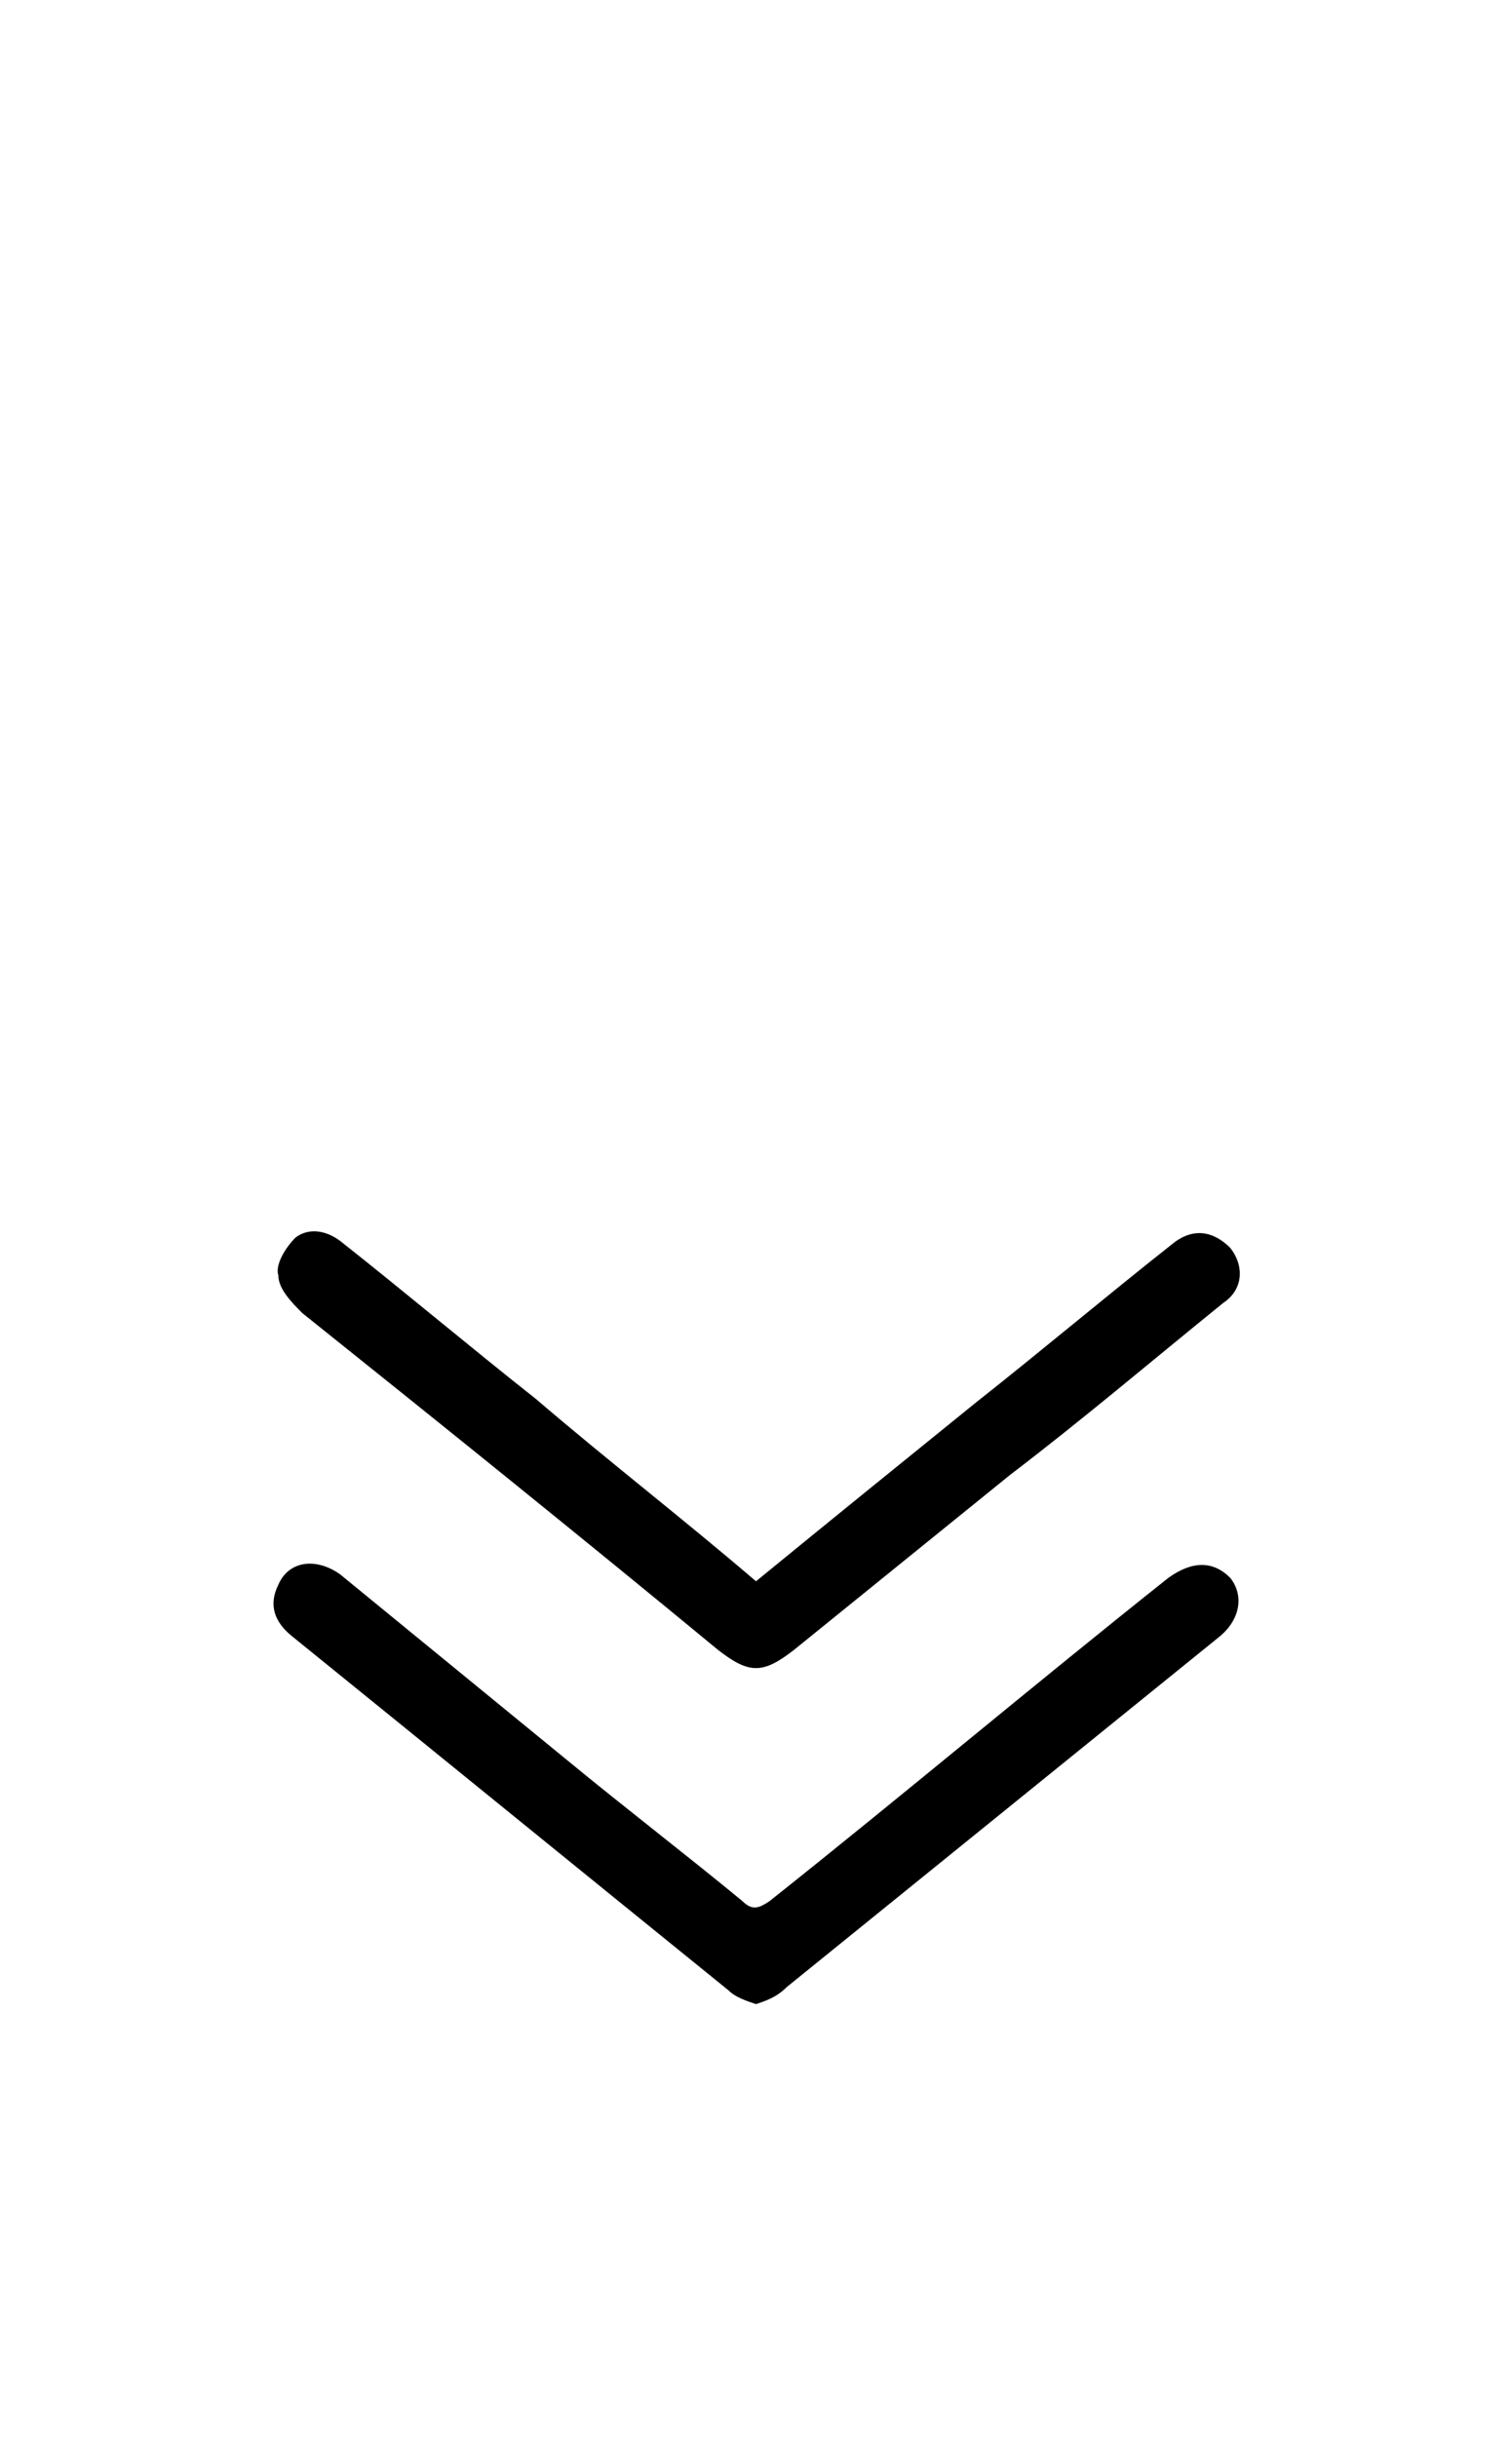 <?xml version="1.0" encoding="utf-8"?>
<!-- Generator: Adobe Illustrator 24.2.1, SVG Export Plug-In . SVG Version: 6.00 Build 0)  -->
<svg version="1.1" id="katman_1" xmlns="http://www.w3.org/2000/svg" xmlns:xlink="http://www.w3.org/1999/xlink" x="0px" y="0px"
	 viewBox="0 0 44 70.9" style="enable-background:new 0 0 44 70.9;" xml:space="preserve">
<g>
	<path d="M22,58.3c-0.3-0.1-0.6-0.2-0.8-0.4c-4.2-3.4-8.5-6.9-12.7-10.3c-0.5-0.4-0.7-0.9-0.4-1.5c0.3-0.7,1.1-0.8,1.8-0.3
		c2.2,1.8,4.4,3.6,6.6,5.4c1.7,1.4,3.4,2.7,5.1,4.1c0.3,0.3,0.5,0.2,0.8,0c3.9-3.1,7.7-6.3,11.6-9.4c0.7-0.5,1.3-0.5,1.8,0
		c0.4,0.5,0.3,1.2-0.3,1.7c-4.2,3.4-8.4,6.8-12.6,10.2C22.6,58.1,22.3,58.2,22,58.3z"/>
	<path d="M22,46c2.2-1.8,4.3-3.5,6.4-5.2c1.9-1.5,3.8-3.1,5.7-4.6c0.6-0.5,1.2-0.4,1.7,0.1c0.4,0.5,0.4,1.2-0.2,1.6
		c-2.1,1.7-4.1,3.4-6.2,5c-2.1,1.7-4.2,3.4-6.3,5.1c-0.9,0.7-1.3,0.7-2.2,0c-4-3.3-8.1-6.6-12.1-9.8c-0.3-0.3-0.7-0.7-0.7-1.1
		C8,36.8,8.3,36.3,8.6,36c0.4-0.3,0.9-0.2,1.3,0.1c1.9,1.5,3.8,3.1,5.7,4.6C17.7,42.5,19.9,44.2,22,46z"/>
</g>
</svg>
